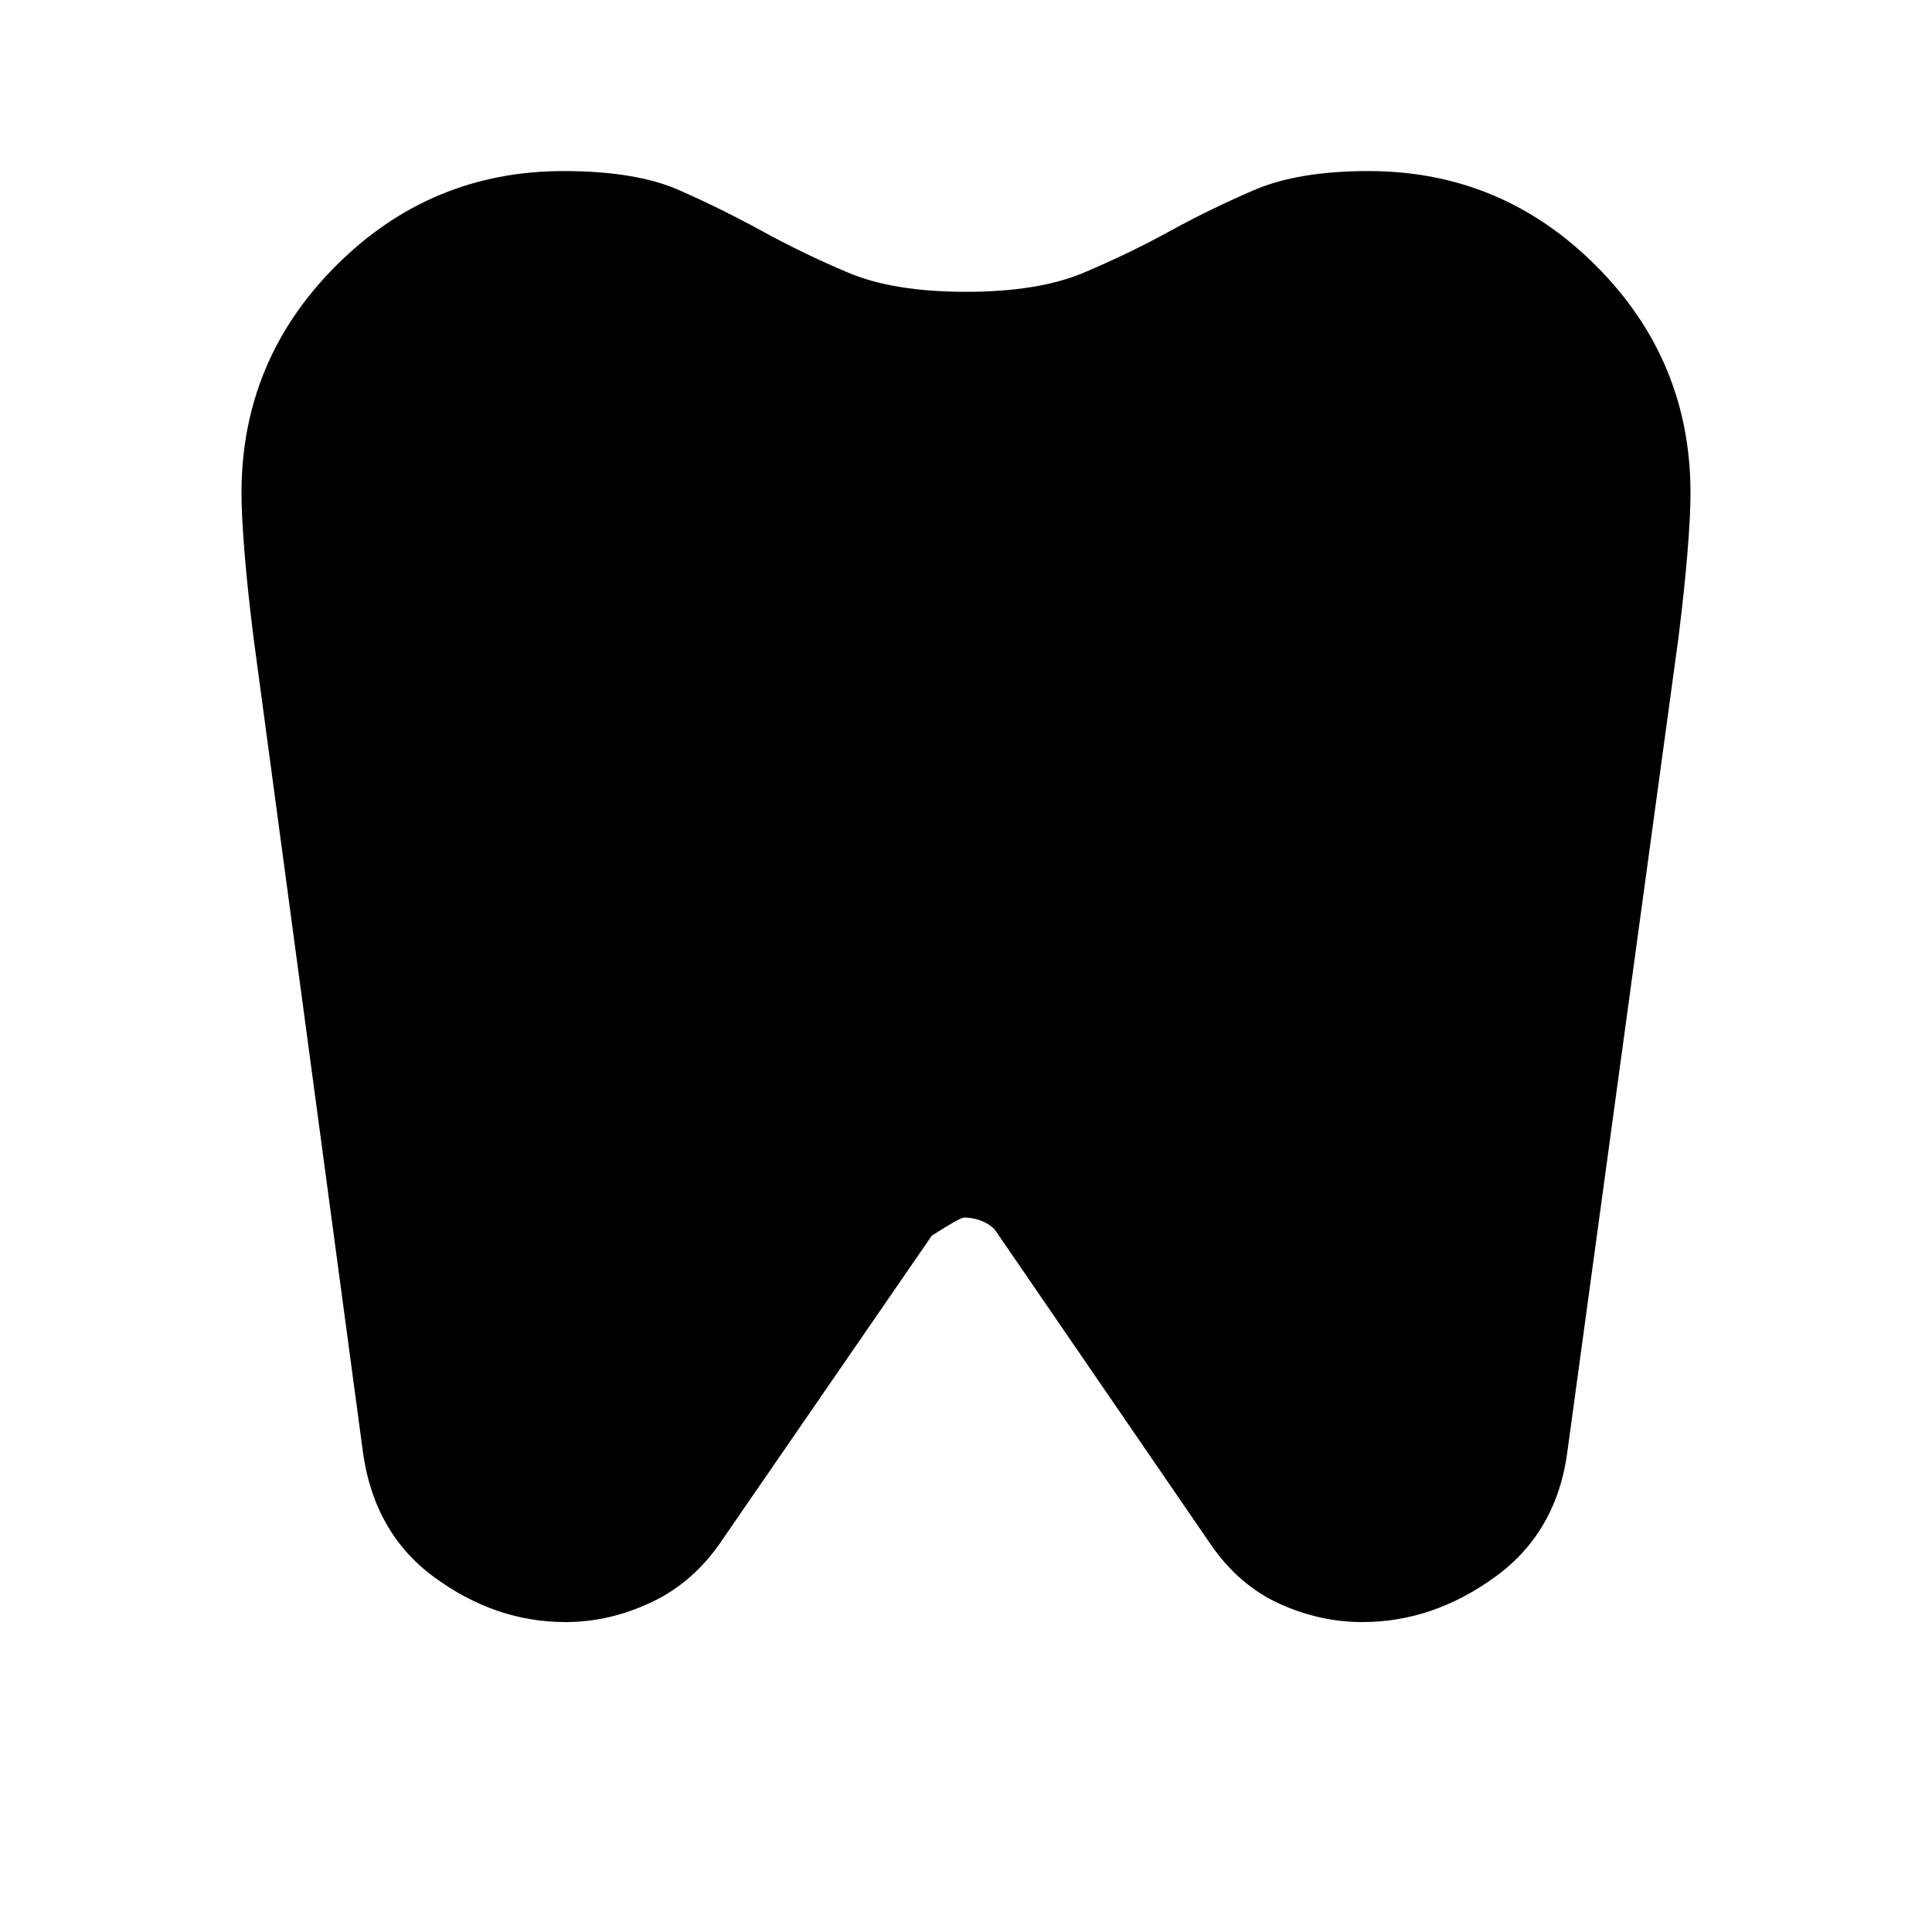 <svg xmlns="http://www.w3.org/2000/svg" width="48" height="48" viewBox="0 -960 960 960"><path d="M680-875q66 0 113 47t47 113q0 11-1.5 29.5T834-643l-55 403q-5 41-36 63.5T677-154q-21 0-41-9t-34-29L495-348q-2-3-6.5-5t-9.5-2q-2 0-16 9L359-195q-14 21-35 31t-43 10q-35 0-65.5-22.5T180-241l-54-402q-3-24-4.5-42.5T120-715q0-66 47-113t113-47q36 0 57.5 9.5T379-845q20 11 42.5 20.5T480-815q36 0 58.5-9.5T581-845q20-11 42-20.5t57-9.5Z"/></svg>